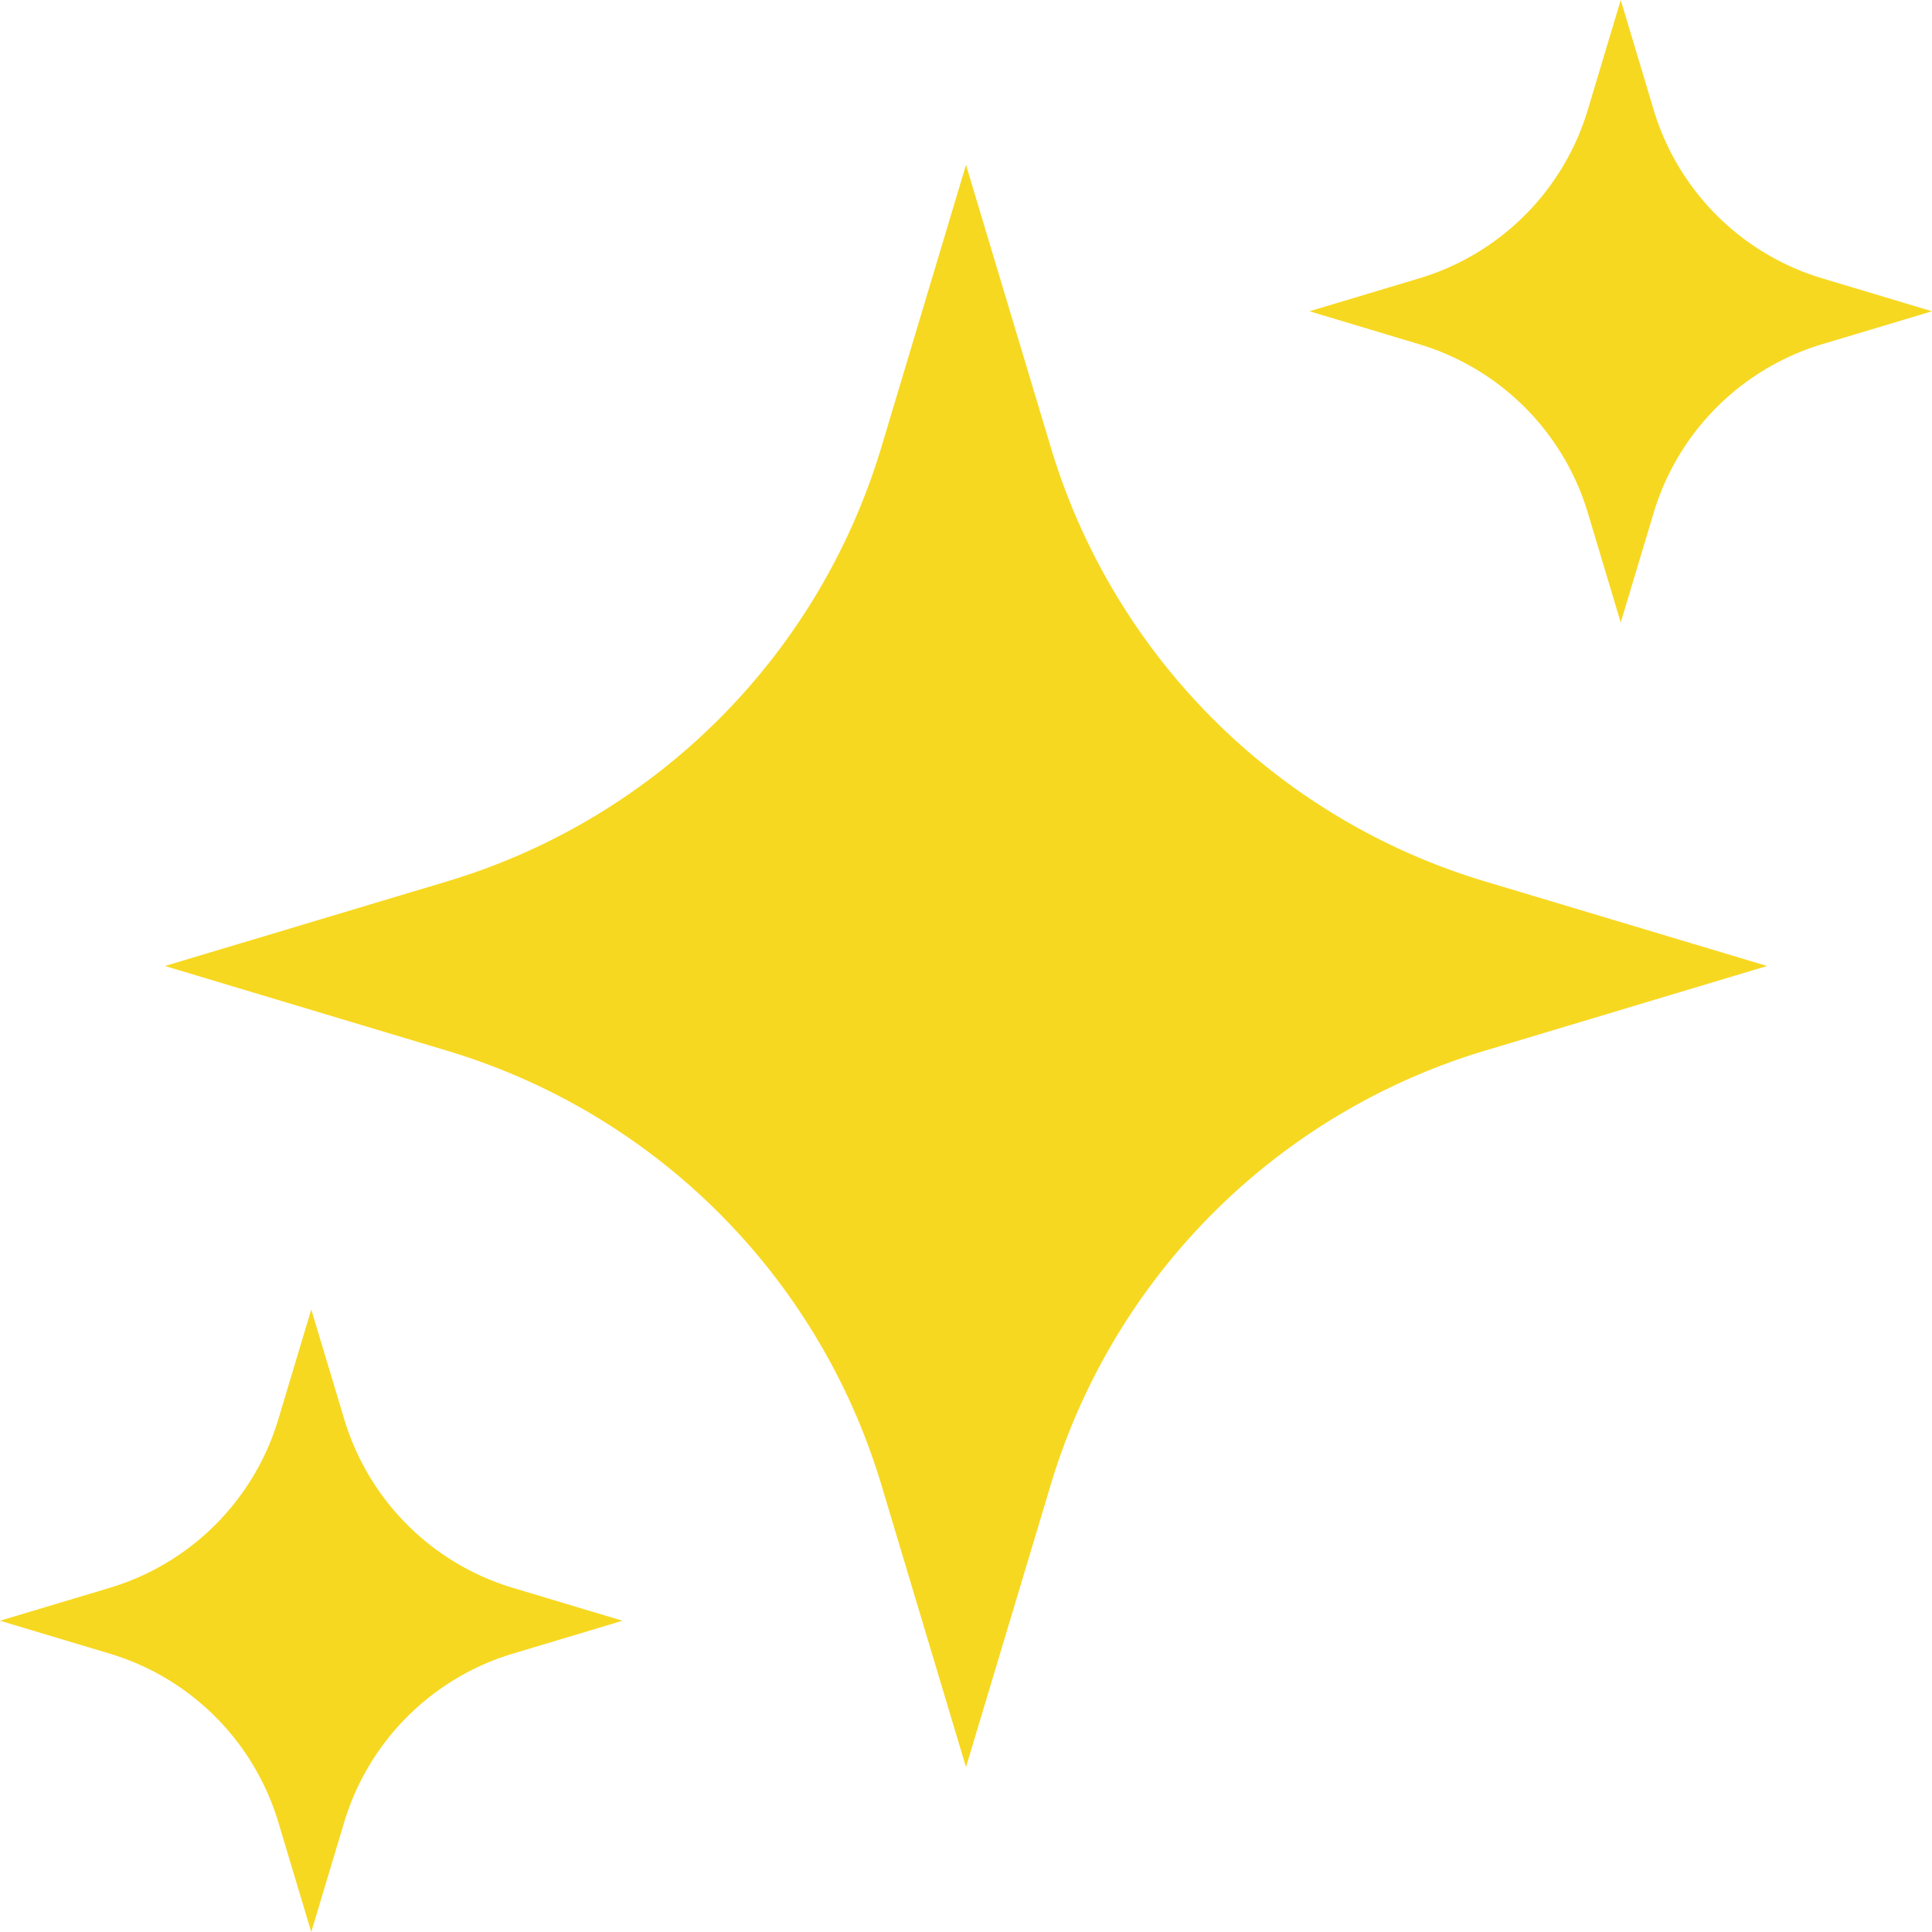 <?xml version="1.0" encoding="UTF-8" standalone="no"?><svg xmlns="http://www.w3.org/2000/svg" xmlns:xlink="http://www.w3.org/1999/xlink" fill="#f7d821" height="28" preserveAspectRatio="xMidYMid meet" version="1" viewBox="15.0 15.0 28.0 28.0" width="28" zoomAndPan="magnify"><g data-name="Layer 3" id="change1_1"><path d="M30.229,21.483,29,17.39l-1.227,4.092a9.382,9.382,0,0,1-6.291,6.291L17.39,29l4.093,1.229a9.382,9.382,0,0,1,6.29,6.289L29,40.61l1.228-4.092a9.385,9.385,0,0,1,6.29-6.29L40.61,29l-4.092-1.227A9.382,9.382,0,0,1,30.229,21.483Z" fill="inherit"/><path d="M41.41,19.034a3.644,3.644,0,0,1-2.444-2.443L38.489,15l-.477,1.59a3.643,3.643,0,0,1-2.444,2.444l-1.59.477,1.59.478a3.644,3.644,0,0,1,2.444,2.443l.477,1.59.477-1.59a3.647,3.647,0,0,1,2.444-2.444L43,19.511Z" fill="inherit"/><path d="M19.989,35.568l-.478-1.59-.477,1.59a3.643,3.643,0,0,1-2.444,2.444L15,38.489l1.591.477a3.644,3.644,0,0,1,2.443,2.444L19.511,43l.477-1.59a3.647,3.647,0,0,1,2.444-2.444l1.59-.477-1.59-.477A3.644,3.644,0,0,1,19.989,35.568Z" fill="inherit"/></g></svg>